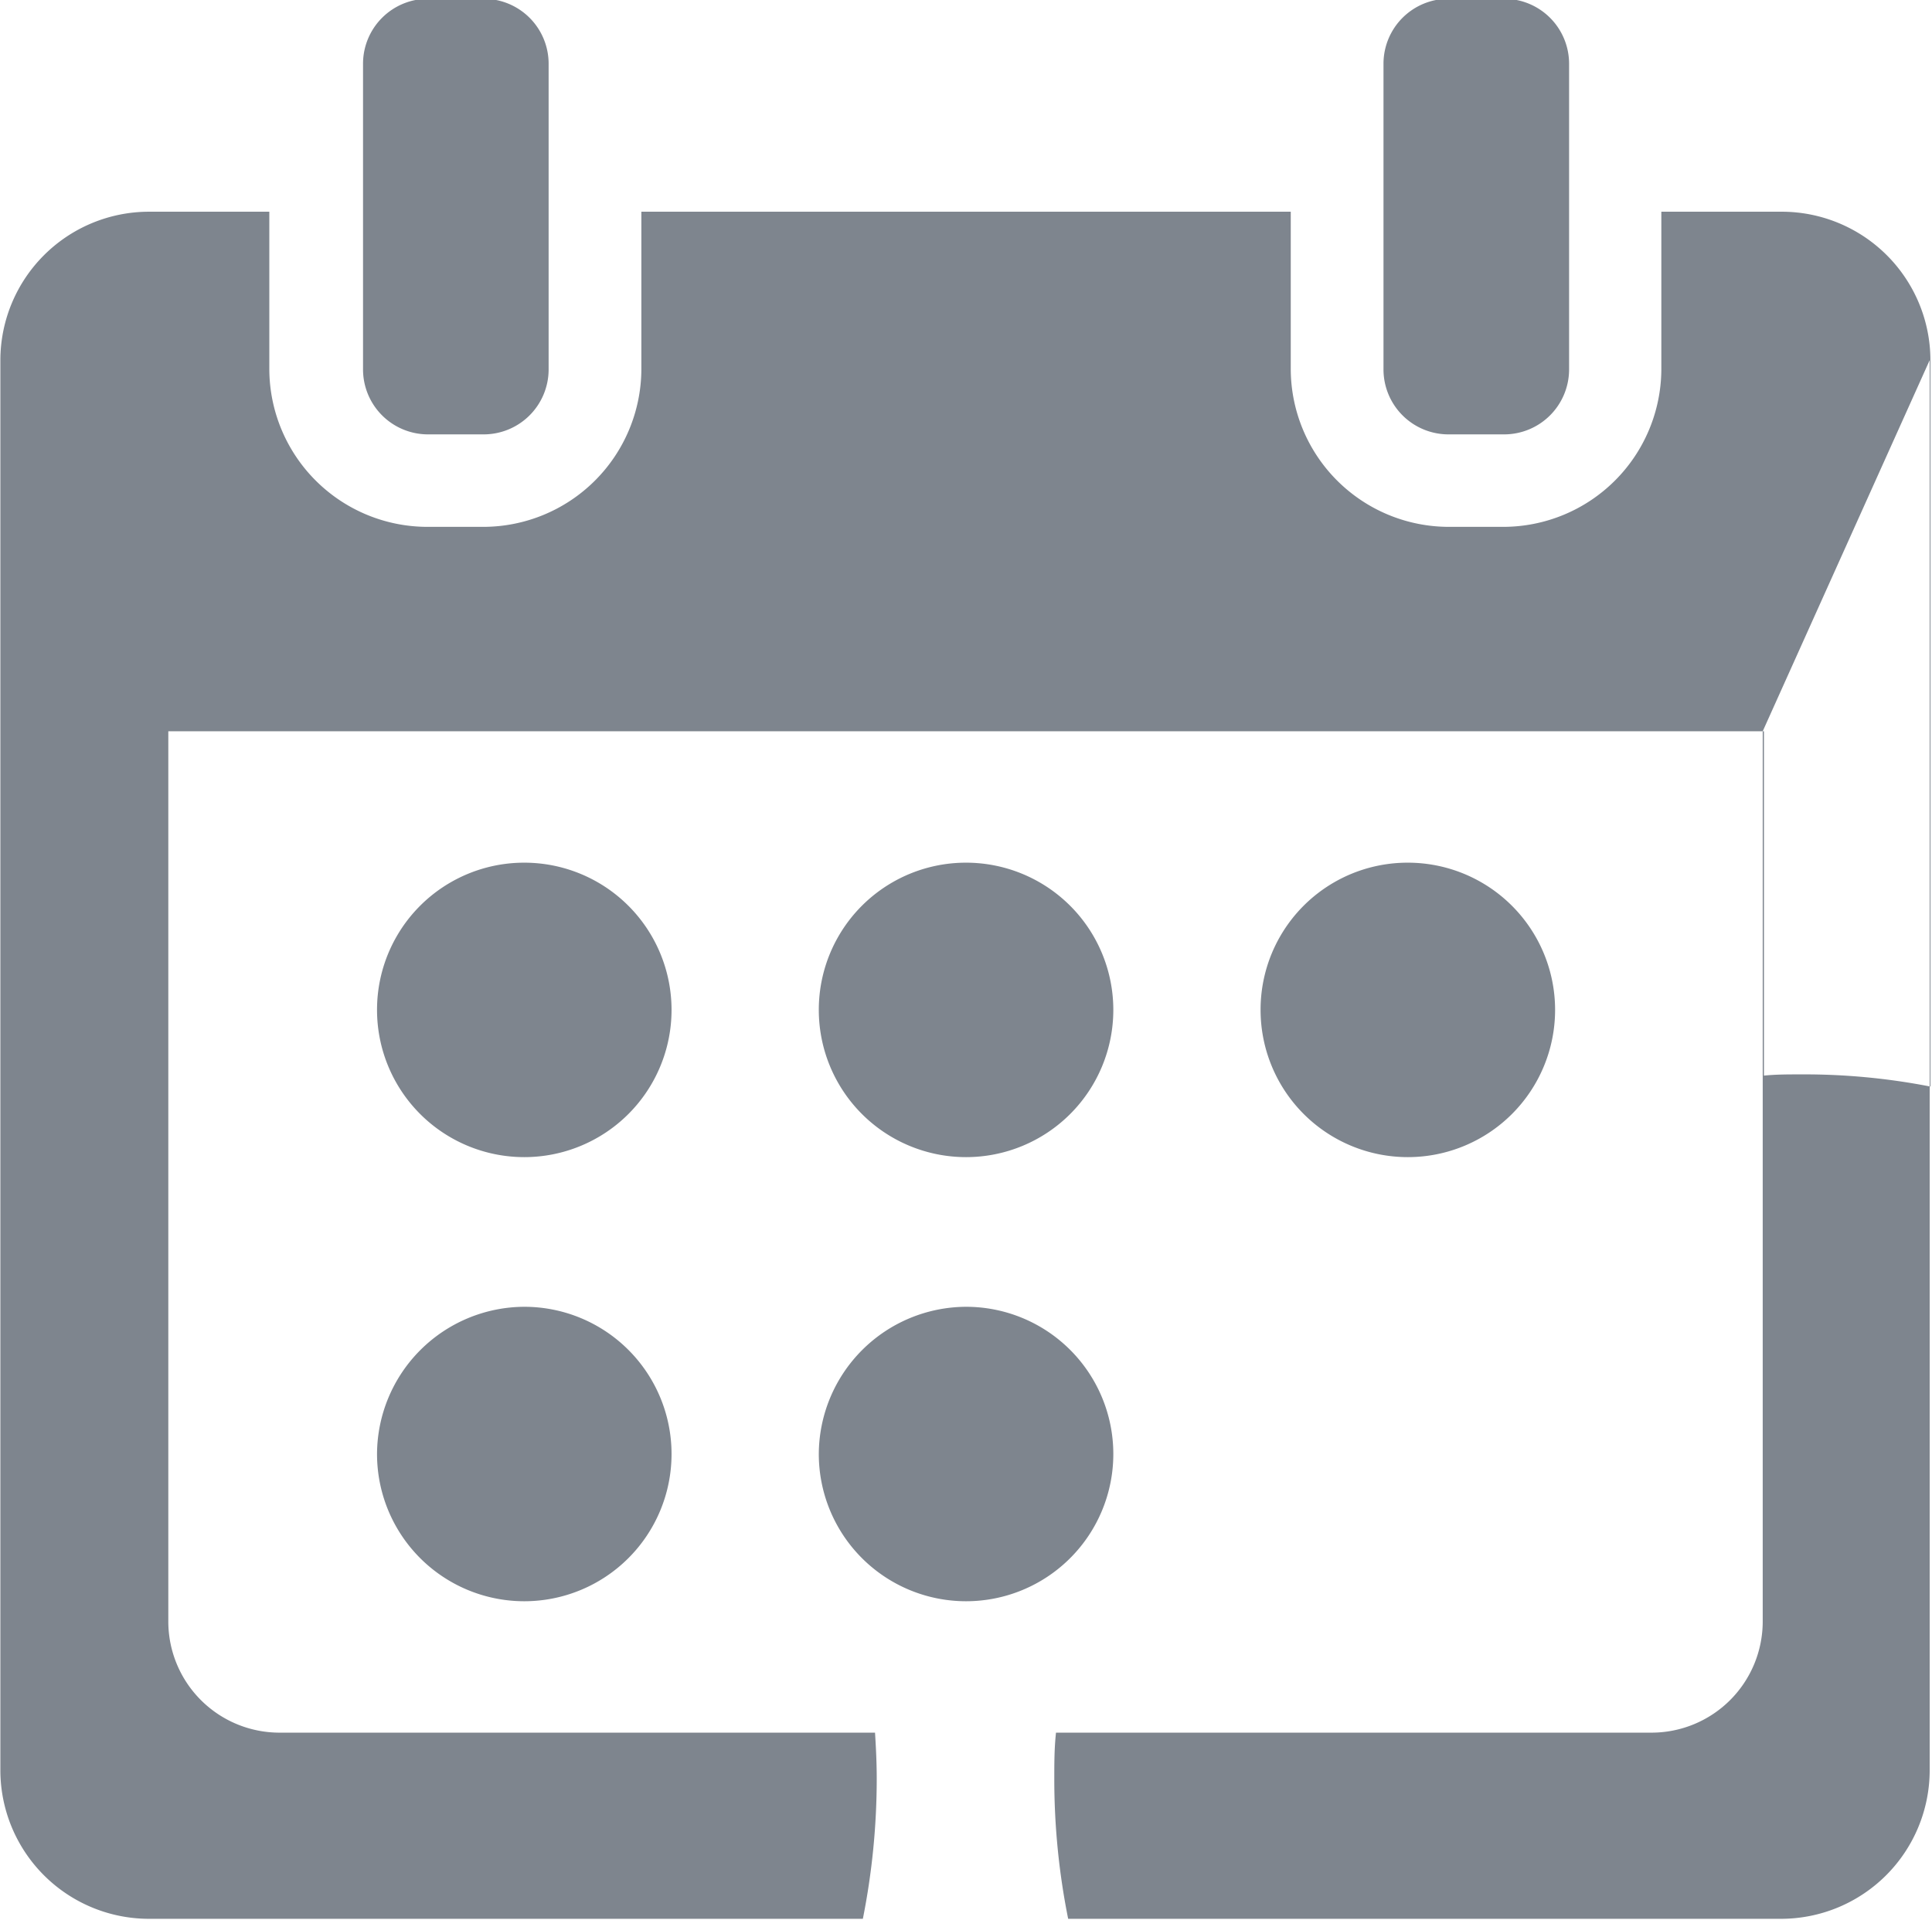 <svg xmlns="http://www.w3.org/2000/svg" width="15.875" height="15.78" viewBox="0 0 15.875 15.78">
  <defs>
    <style>
      .cls-1 {
        fill: #7e858e;
        fill-rule: evenodd;
      }
    </style>
  </defs>
  <path id="Forma_1_copy_2" data-name="Forma 1 copy 2" class="cls-1" d="M525.611,3430.21a0.534,0.534,0,0,0-.534.53v2.52a0.534,0.534,0,0,0,.534.53h0.457a0.534,0.534,0,0,0,.534-0.53v-2.52a0.534,0.534,0,0,0-.534-0.53h-0.457Zm8.385,0a0.534,0.534,0,0,0-.534.53v2.52a0.534,0.534,0,0,0,.534.53h0.457a0.534,0.534,0,0,0,.534-0.53v-2.52a0.534,0.534,0,0,0-.534-0.53H534Zm-10.672,15.78h7.547a5.825,5.825,0,0,1-.114-1.15c0-.13,0-0.25.014-0.38h-6.38a0.914,0.914,0,0,1-.914-0.91v-7.32h13.111v2.83c0.1-.01.2-0.01,0.3-0.01a5.387,5.387,0,0,1,1.068.1v-5.97a1.222,1.222,0,0,0-1.22-1.22h-0.991v1.3a1.3,1.3,0,0,1-1.3,1.29H534a1.3,1.3,0,0,1-1.3-1.29v-1.3h-5.336v1.3a1.3,1.3,0,0,1-1.3,1.29h-0.457a1.3,1.3,0,0,1-1.3-1.29v-1.3h-0.991a1.222,1.222,0,0,0-1.219,1.22v11.59A1.222,1.222,0,0,0,523.324,3445.99Zm3.078-8.68a1.21,1.21,0,1,1-1.21,1.21A1.209,1.209,0,0,1,526.4,3437.31Zm3.63,0a1.21,1.21,0,1,1-1.21,1.21A1.209,1.209,0,0,1,530.032,3437.31Zm3.63,0a1.21,1.21,0,1,1-1.21,1.21A1.208,1.208,0,0,1,533.662,3437.31Zm-3.63,3.65a1.21,1.21,0,1,1-1.21,1.21A1.215,1.215,0,0,1,530.032,3440.96Zm-3.63,0a1.21,1.21,0,1,1-1.21,1.21A1.215,1.215,0,0,1,526.4,3440.96Zm11.548-7.78v11.59a1.222,1.222,0,0,1-1.22,1.22h-7.546a5.9,5.9,0,0,0,.114-1.15c0-.13-0.006-0.25-0.014-0.38h6.379a0.914,0.914,0,0,0,.915-0.91v-7.32" transform="translate(-522.094 -3430.22)"/>
</svg>
